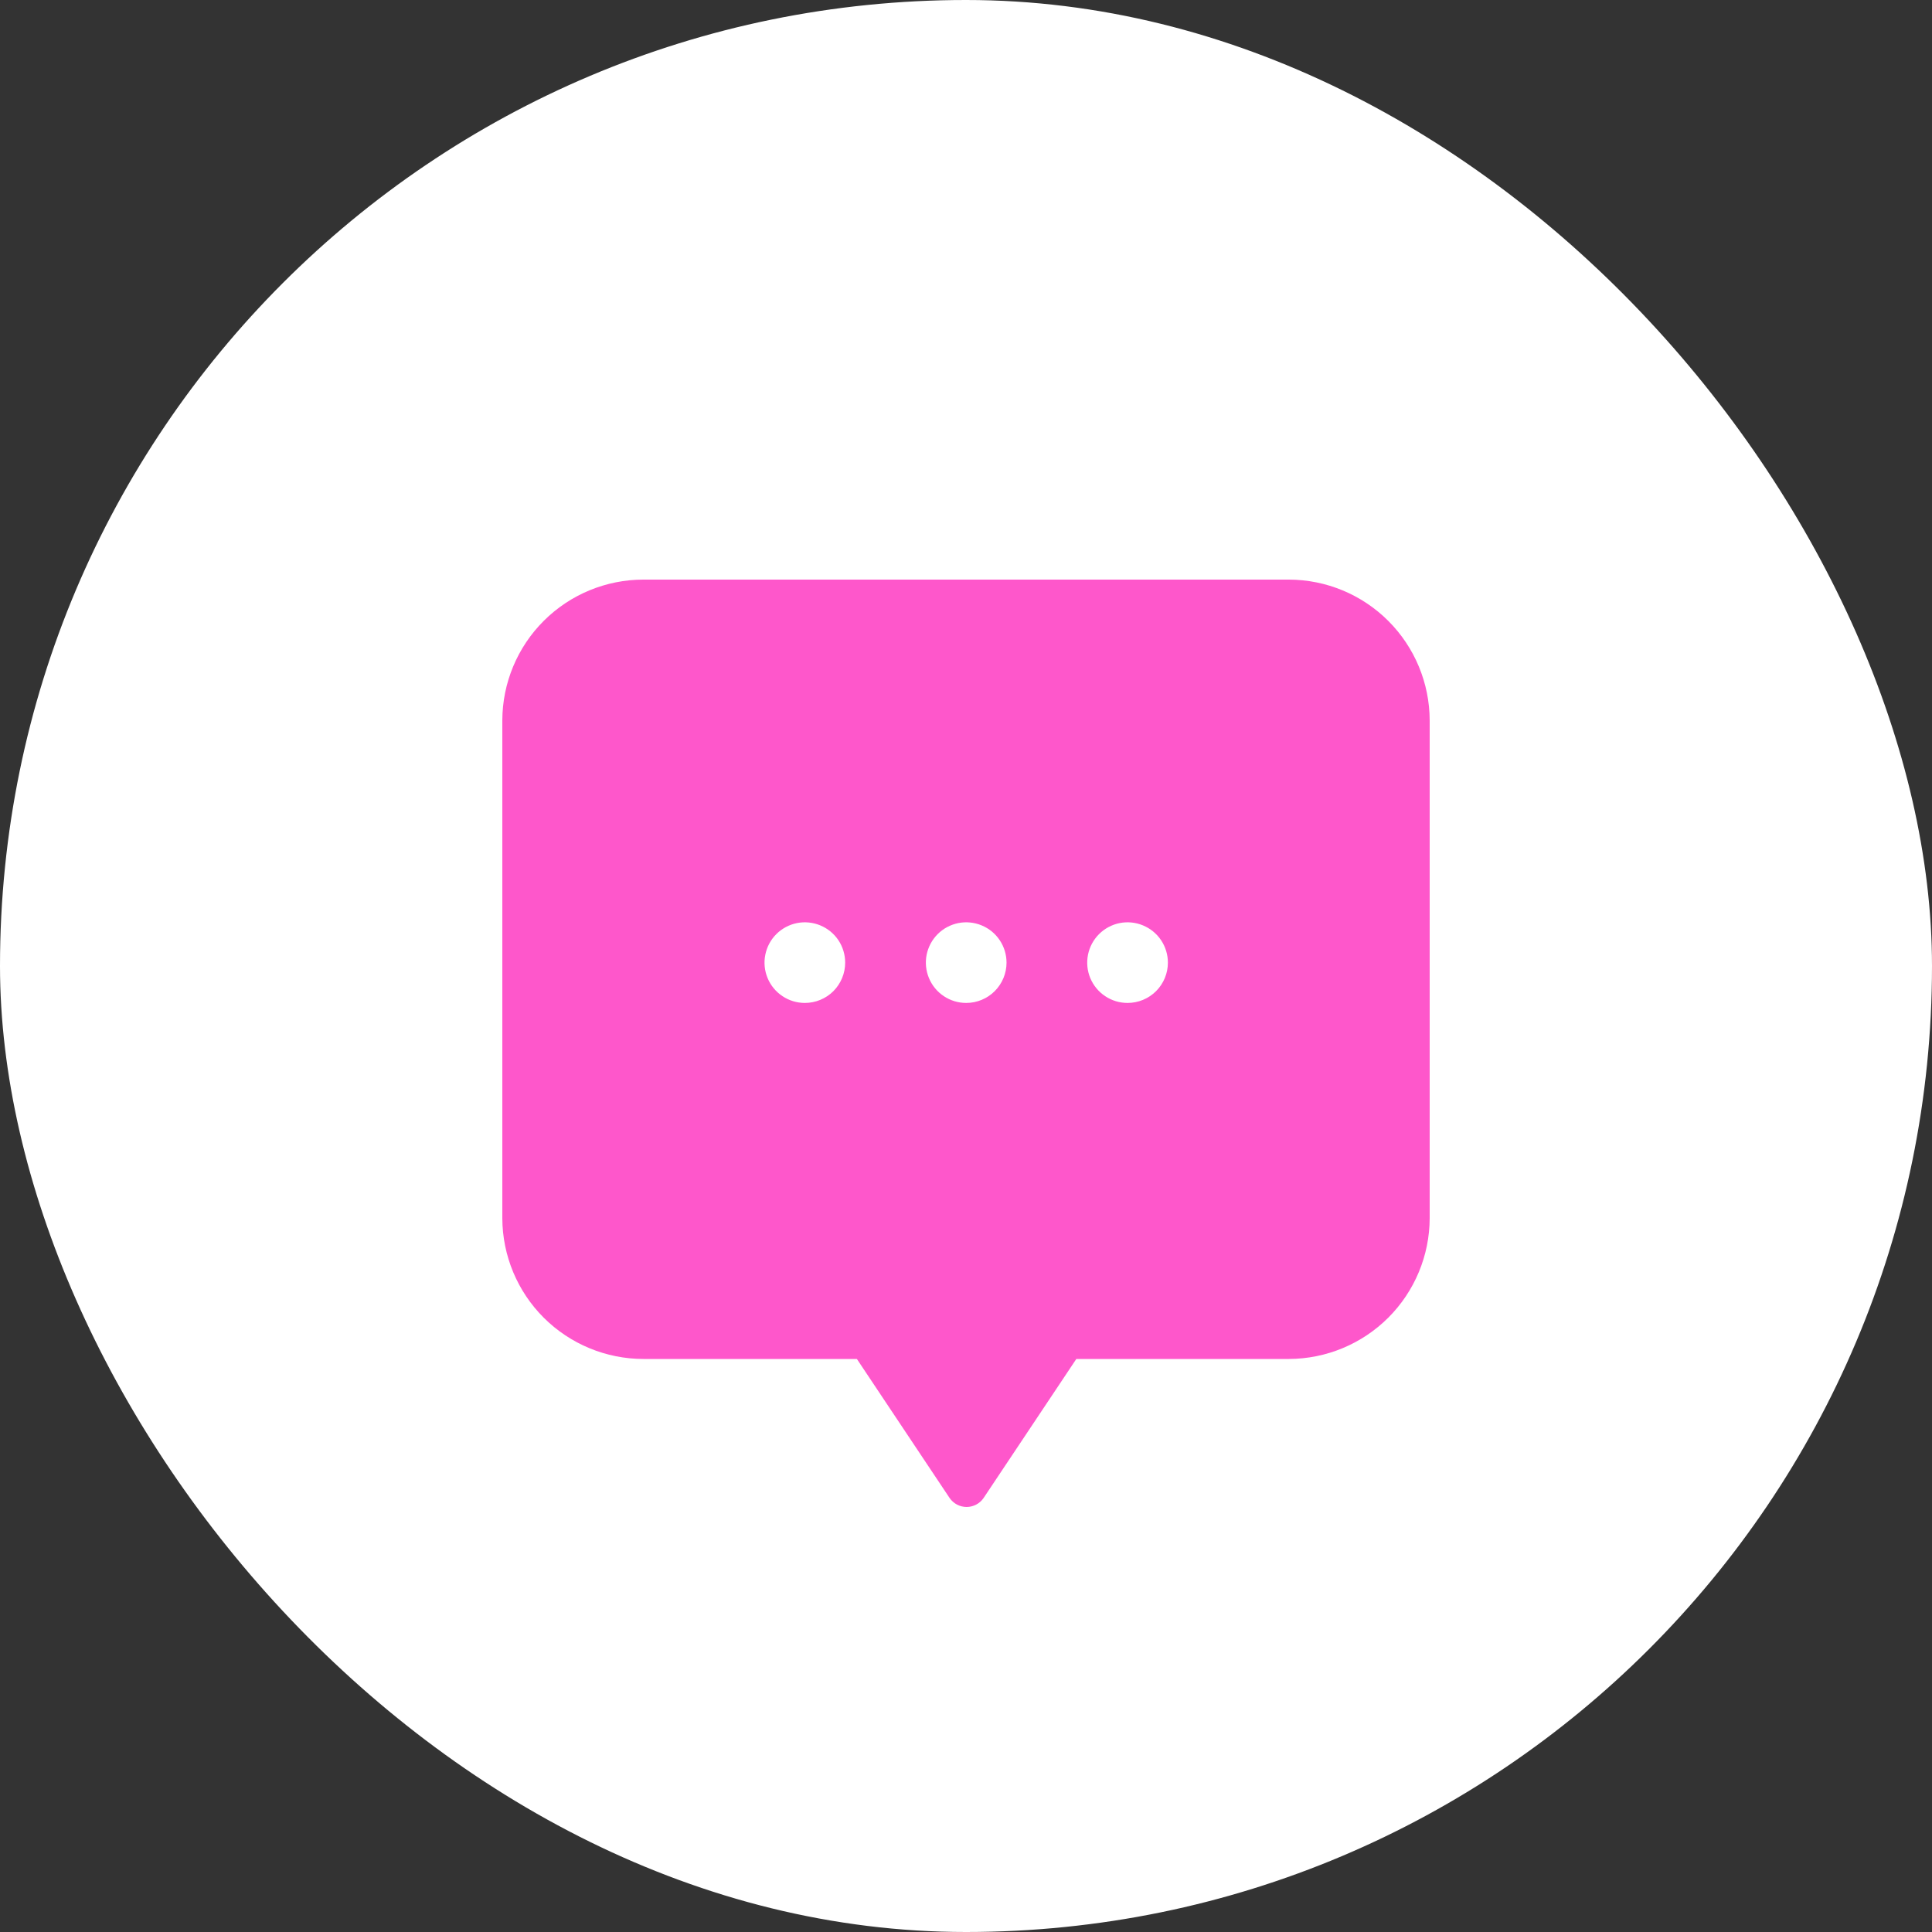 <?xml version="1.0" encoding="UTF-8"?> <svg xmlns="http://www.w3.org/2000/svg" width="50" height="50" viewBox="0 0 50 50" fill="none"><rect x="0" y="0" width="50" height="50" fill="#333333" stroke="none"/><rect width="50" height="50" rx="25" fill="white"></rect><path d="M33.357 15H16.654C15.687 15 14.759 15.383 14.074 16.066C13.389 16.749 13.003 17.675 13 18.642V31.528C13.003 32.495 13.389 33.421 14.074 34.104C14.759 34.786 15.687 35.17 16.654 35.17H22.176L24.577 38.77C24.626 38.841 24.692 38.899 24.768 38.939C24.844 38.979 24.929 39 25.016 39C25.102 39 25.187 38.979 25.263 38.939C25.34 38.899 25.405 38.841 25.454 38.77L27.855 35.17H33.357C34.322 35.167 35.247 34.782 35.93 34.1C36.612 33.418 36.997 32.493 37 31.528V18.642C36.997 17.677 36.612 16.752 35.93 16.07C35.247 15.387 34.322 15.003 33.357 15ZM20.829 25.956C20.623 25.956 20.421 25.895 20.25 25.78C20.078 25.666 19.944 25.503 19.865 25.312C19.786 25.121 19.765 24.912 19.806 24.709C19.846 24.507 19.945 24.321 20.091 24.175C20.237 24.029 20.423 23.93 20.626 23.889C20.828 23.849 21.038 23.87 21.229 23.949C21.42 24.028 21.583 24.161 21.698 24.333C21.812 24.505 21.873 24.706 21.873 24.913C21.873 25.189 21.763 25.455 21.568 25.651C21.372 25.846 21.106 25.956 20.829 25.956ZM25.005 25.956C24.799 25.956 24.597 25.895 24.425 25.78C24.254 25.666 24.12 25.503 24.041 25.312C23.962 25.121 23.941 24.912 23.981 24.709C24.022 24.507 24.121 24.321 24.267 24.175C24.413 24.029 24.599 23.93 24.802 23.889C25.004 23.849 25.214 23.87 25.405 23.949C25.596 24.028 25.759 24.161 25.873 24.333C25.988 24.505 26.049 24.706 26.049 24.913C26.049 25.189 25.939 25.455 25.743 25.651C25.548 25.846 25.282 25.956 25.005 25.956ZM29.181 25.956C28.974 25.956 28.773 25.895 28.601 25.78C28.429 25.666 28.296 25.503 28.216 25.312C28.137 25.121 28.117 24.912 28.157 24.709C28.197 24.507 28.297 24.321 28.443 24.175C28.589 24.029 28.775 23.93 28.977 23.889C29.18 23.849 29.39 23.87 29.58 23.949C29.771 24.028 29.934 24.161 30.049 24.333C30.164 24.505 30.225 24.706 30.225 24.913C30.225 25.189 30.115 25.455 29.919 25.651C29.723 25.846 29.458 25.956 29.181 25.956Z" fill="#FE57CB"></path></svg> 